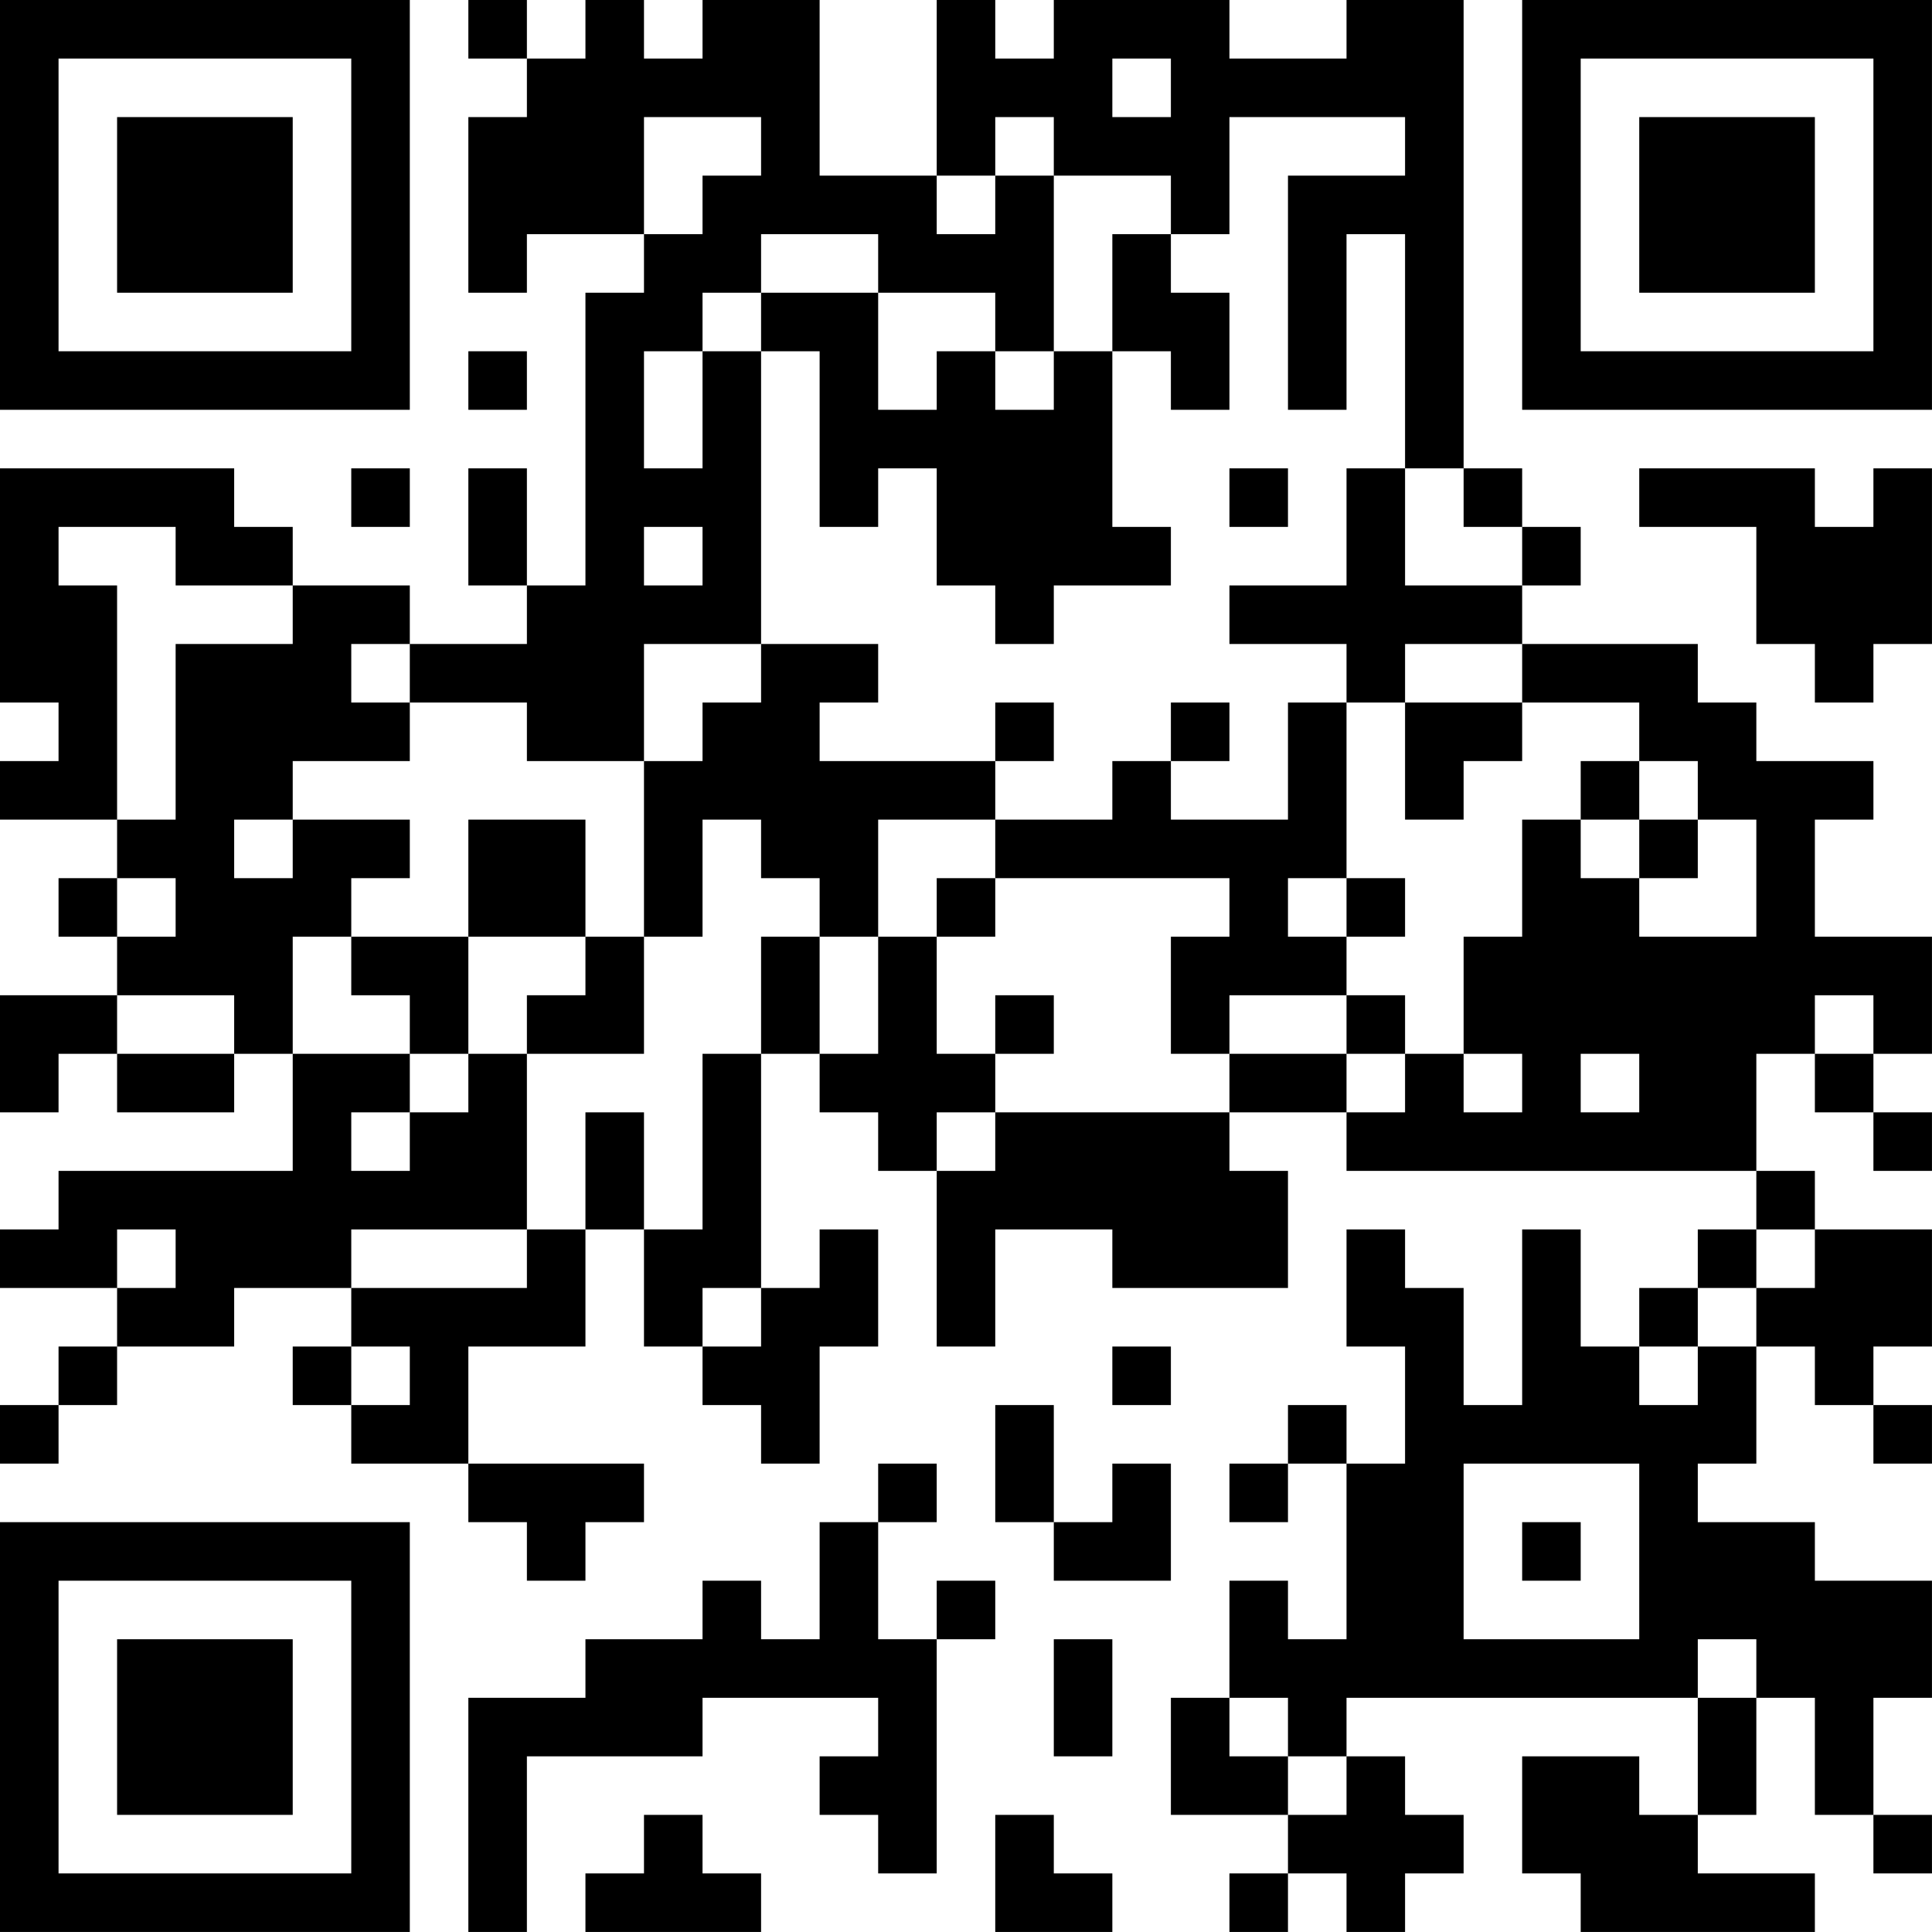 <?xml version="1.0" encoding="UTF-8"?>
<svg xmlns="http://www.w3.org/2000/svg" version="1.1" width="400" height="400" viewBox="0 0 400 400"><rect x="0" y="0" width="400" height="400" fill="#ffffff"/><g transform="scale(12.121)"><g transform="translate(0,0)"><path fill-rule="evenodd" d="M8 0L8 1L9 1L9 2L8 2L8 5L9 5L9 4L11 4L11 5L10 5L10 10L9 10L9 8L8 8L8 10L9 10L9 11L7 11L7 10L5 10L5 9L4 9L4 8L0 8L0 12L1 12L1 13L0 13L0 14L2 14L2 15L1 15L1 16L2 16L2 17L0 17L0 19L1 19L1 18L2 18L2 19L4 19L4 18L5 18L5 20L1 20L1 21L0 21L0 22L2 22L2 23L1 23L1 24L0 24L0 25L1 25L1 24L2 24L2 23L4 23L4 22L6 22L6 23L5 23L5 24L6 24L6 25L8 25L8 26L9 26L9 27L10 27L10 26L11 26L11 25L8 25L8 23L10 23L10 21L11 21L11 23L12 23L12 24L13 24L13 25L14 25L14 23L15 23L15 21L14 21L14 22L13 22L13 18L14 18L14 19L15 19L15 20L16 20L16 23L17 23L17 21L19 21L19 22L22 22L22 20L21 20L21 19L23 19L23 20L30 20L30 21L29 21L29 22L28 22L28 23L27 23L27 21L26 21L26 24L25 24L25 22L24 22L24 21L23 21L23 23L24 23L24 25L23 25L23 24L22 24L22 25L21 25L21 26L22 26L22 25L23 25L23 28L22 28L22 27L21 27L21 29L20 29L20 31L22 31L22 32L21 32L21 33L22 33L22 32L23 32L23 33L24 33L24 32L25 32L25 31L24 31L24 30L23 30L23 29L29 29L29 31L28 31L28 30L26 30L26 32L27 32L27 33L31 33L31 32L29 32L29 31L30 31L30 29L31 29L31 31L32 31L32 32L33 32L33 31L32 31L32 29L33 29L33 27L31 27L31 26L29 26L29 25L30 25L30 23L31 23L31 24L32 24L32 25L33 25L33 24L32 24L32 23L33 23L33 21L31 21L31 20L30 20L30 18L31 18L31 19L32 19L32 20L33 20L33 19L32 19L32 18L33 18L33 16L31 16L31 14L32 14L32 13L30 13L30 12L29 12L29 11L26 11L26 10L27 10L27 9L26 9L26 8L25 8L25 0L23 0L23 1L21 1L21 0L18 0L18 1L17 1L17 0L16 0L16 3L14 3L14 0L12 0L12 1L11 1L11 0L10 0L10 1L9 1L9 0ZM19 1L19 2L20 2L20 1ZM11 2L11 4L12 4L12 3L13 3L13 2ZM17 2L17 3L16 3L16 4L17 4L17 3L18 3L18 6L17 6L17 5L15 5L15 4L13 4L13 5L12 5L12 6L11 6L11 8L12 8L12 6L13 6L13 11L11 11L11 13L9 13L9 12L7 12L7 11L6 11L6 12L7 12L7 13L5 13L5 14L4 14L4 15L5 15L5 14L7 14L7 15L6 15L6 16L5 16L5 18L7 18L7 19L6 19L6 20L7 20L7 19L8 19L8 18L9 18L9 21L6 21L6 22L9 22L9 21L10 21L10 19L11 19L11 21L12 21L12 18L13 18L13 16L14 16L14 18L15 18L15 16L16 16L16 18L17 18L17 19L16 19L16 20L17 20L17 19L21 19L21 18L23 18L23 19L24 19L24 18L25 18L25 19L26 19L26 18L25 18L25 16L26 16L26 14L27 14L27 15L28 15L28 16L30 16L30 14L29 14L29 13L28 13L28 12L26 12L26 11L24 11L24 12L23 12L23 11L21 11L21 10L23 10L23 8L24 8L24 10L26 10L26 9L25 9L25 8L24 8L24 4L23 4L23 7L22 7L22 3L24 3L24 2L21 2L21 4L20 4L20 3L18 3L18 2ZM19 4L19 6L18 6L18 7L17 7L17 6L16 6L16 7L15 7L15 5L13 5L13 6L14 6L14 9L15 9L15 8L16 8L16 10L17 10L17 11L18 11L18 10L20 10L20 9L19 9L19 6L20 6L20 7L21 7L21 5L20 5L20 4ZM8 6L8 7L9 7L9 6ZM6 8L6 9L7 9L7 8ZM21 8L21 9L22 9L22 8ZM28 8L28 9L30 9L30 11L31 11L31 12L32 12L32 11L33 11L33 8L32 8L32 9L31 9L31 8ZM1 9L1 10L2 10L2 14L3 14L3 11L5 11L5 10L3 10L3 9ZM11 9L11 10L12 10L12 9ZM13 11L13 12L12 12L12 13L11 13L11 16L10 16L10 14L8 14L8 16L6 16L6 17L7 17L7 18L8 18L8 16L10 16L10 17L9 17L9 18L11 18L11 16L12 16L12 14L13 14L13 15L14 15L14 16L15 16L15 14L17 14L17 15L16 15L16 16L17 16L17 15L21 15L21 16L20 16L20 18L21 18L21 17L23 17L23 18L24 18L24 17L23 17L23 16L24 16L24 15L23 15L23 12L22 12L22 14L20 14L20 13L21 13L21 12L20 12L20 13L19 13L19 14L17 14L17 13L18 13L18 12L17 12L17 13L14 13L14 12L15 12L15 11ZM24 12L24 14L25 14L25 13L26 13L26 12ZM27 13L27 14L28 14L28 15L29 15L29 14L28 14L28 13ZM2 15L2 16L3 16L3 15ZM22 15L22 16L23 16L23 15ZM2 17L2 18L4 18L4 17ZM17 17L17 18L18 18L18 17ZM31 17L31 18L32 18L32 17ZM27 18L27 19L28 19L28 18ZM2 21L2 22L3 22L3 21ZM30 21L30 22L29 22L29 23L28 23L28 24L29 24L29 23L30 23L30 22L31 22L31 21ZM12 22L12 23L13 23L13 22ZM6 23L6 24L7 24L7 23ZM19 23L19 24L20 24L20 23ZM17 24L17 26L18 26L18 27L20 27L20 25L19 25L19 26L18 26L18 24ZM15 25L15 26L14 26L14 28L13 28L13 27L12 27L12 28L10 28L10 29L8 29L8 33L9 33L9 30L12 30L12 29L15 29L15 30L14 30L14 31L15 31L15 32L16 32L16 28L17 28L17 27L16 27L16 28L15 28L15 26L16 26L16 25ZM25 25L25 28L28 28L28 25ZM26 26L26 27L27 27L27 26ZM18 28L18 30L19 30L19 28ZM29 28L29 29L30 29L30 28ZM21 29L21 30L22 30L22 31L23 31L23 30L22 30L22 29ZM11 31L11 32L10 32L10 33L13 33L13 32L12 32L12 31ZM17 31L17 33L19 33L19 32L18 32L18 31ZM0 0L0 7L7 7L7 0ZM1 1L1 6L6 6L6 1ZM2 2L2 5L5 5L5 2ZM26 0L26 7L33 7L33 0ZM27 1L27 6L32 6L32 1ZM28 2L28 5L31 5L31 2ZM0 26L0 33L7 33L7 26ZM1 27L1 32L6 32L6 27ZM2 28L2 31L5 31L5 28Z" fill="#000000"/></g></g></svg>
